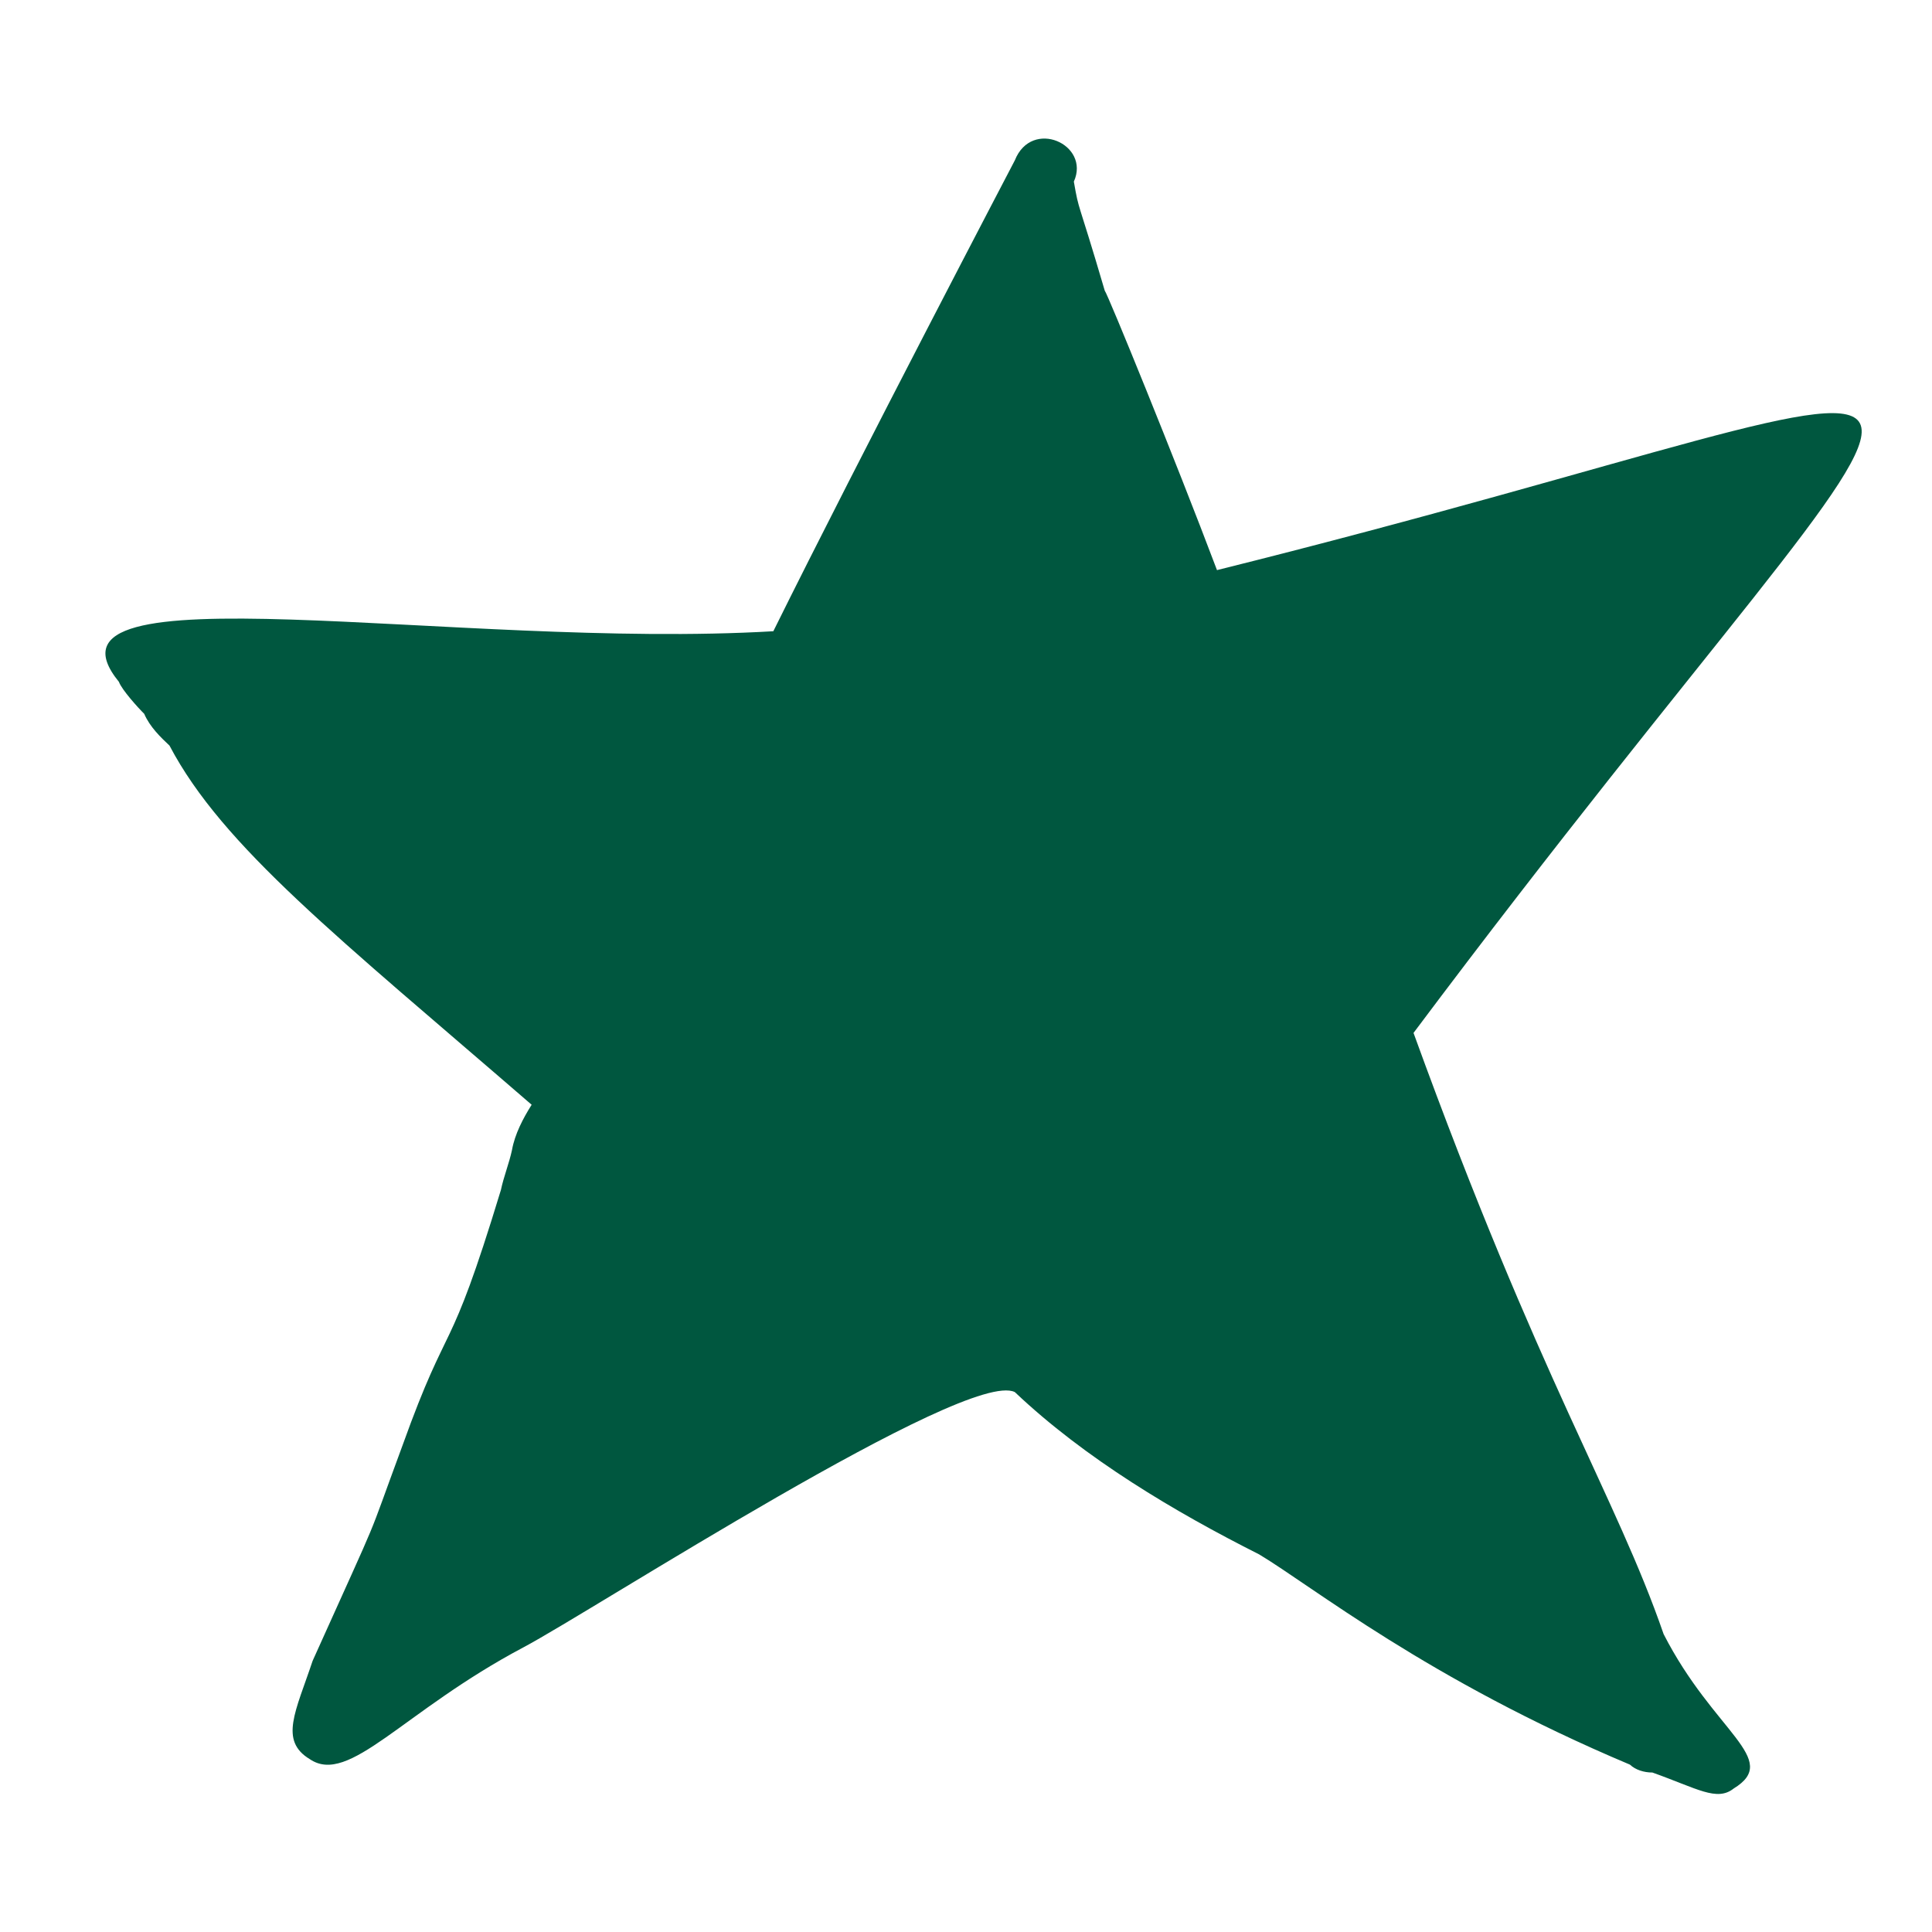 <svg width="11" height="11" viewBox="0 0 11 11" fill="none" xmlns="http://www.w3.org/2000/svg">
<path d="M6.929 3.246C6.689 2.61 6.305 1.67 6.29 1.655C6.13 1.11 6.146 1.216 6.114 1.034C6.21 0.822 5.874 0.671 5.778 0.913C5.778 0.913 4.898 2.594 4.403 3.594C2.596 3.7 0.133 3.215 0.677 3.882C0.693 3.927 0.789 4.033 0.821 4.064C0.853 4.139 0.917 4.2 0.965 4.245C1.268 4.821 1.924 5.336 3.027 6.29C2.979 6.366 2.931 6.457 2.915 6.548C2.899 6.623 2.868 6.699 2.852 6.775C2.548 7.775 2.564 7.472 2.292 8.229C2.068 8.835 2.196 8.532 1.78 9.456C1.684 9.744 1.588 9.91 1.764 10.016C1.988 10.168 2.292 9.744 2.979 9.38C3.379 9.168 5.506 7.79 5.778 7.926C6.178 8.305 6.689 8.608 7.169 8.85C7.473 9.032 8.128 9.562 9.28 10.047C9.312 10.077 9.36 10.092 9.408 10.092C9.664 10.183 9.775 10.259 9.871 10.183C10.143 10.016 9.759 9.865 9.472 9.304C9.2 8.517 8.768 7.865 8.048 5.881C11.406 1.398 11.854 2.019 6.929 3.246Z" fill="#00573F"/>
</svg>
